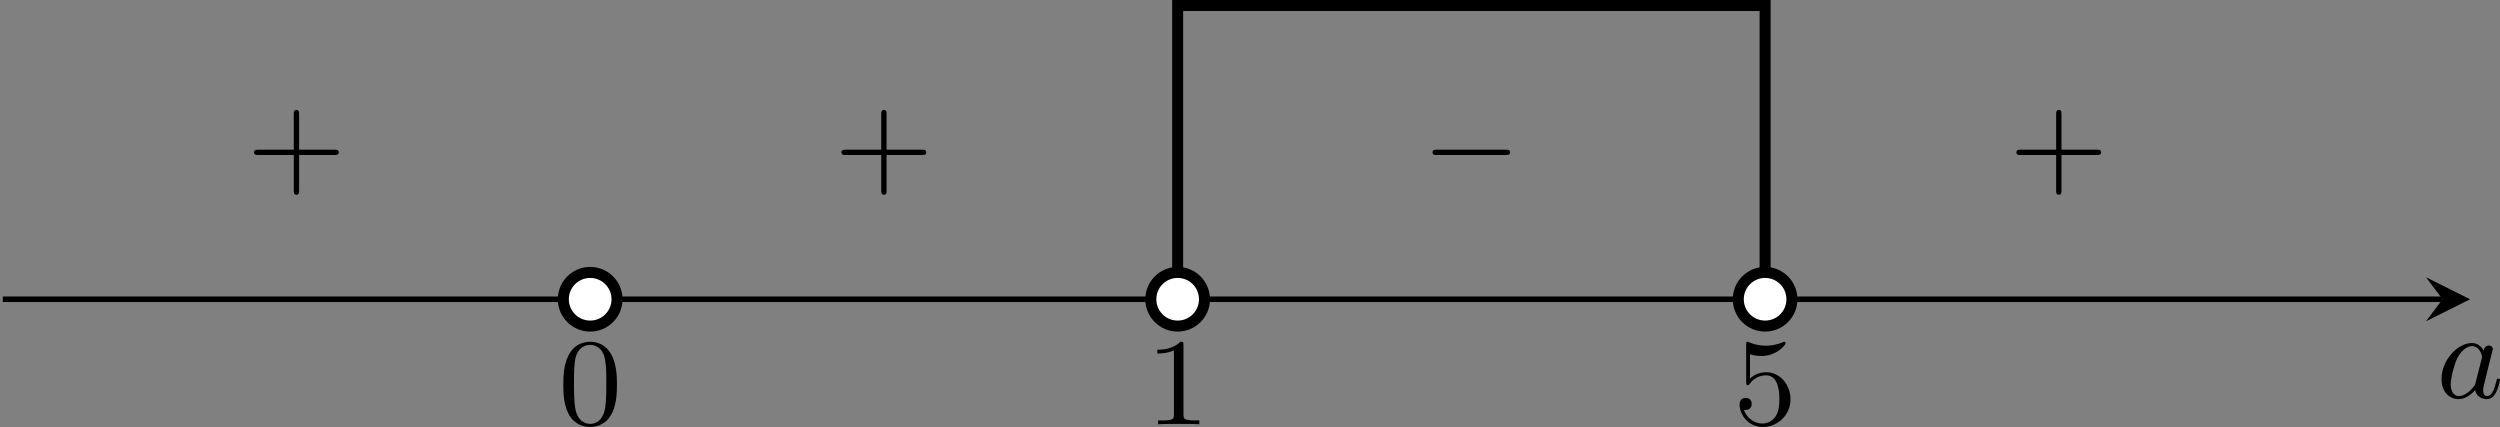<?xml version='1.0' encoding='UTF-8'?>
<!-- This file was generated by dvisvgm 2.13.3 -->
<svg version='1.1' xmlns='http://www.w3.org/2000/svg' xmlns:xlink='http://www.w3.org/1999/xlink' width='361.9pt' height='61.811pt' viewBox='-.001 1012.703 361.9 61.811'>
<rect x="-.001" y="1012.703" width="361.9" height="61.811" fill="#808080" stroke="none"/>
<defs>
<path id='g1-0' d='M6.052-2.053C6.214-2.053 6.384-2.053 6.384-2.251C6.384-2.439 6.205-2.439 6.052-2.439H1.103C.95-2.439 .771-2.439 .771-2.251C.771-2.053 .941-2.053 1.103-2.053H6.052Z'/>
<path id='g5-43' d='M6.33-2.053C6.456-2.053 6.644-2.053 6.644-2.242C6.644-2.439 6.474-2.439 6.33-2.439H3.775V-5.003C3.775-5.147 3.775-5.317 3.578-5.317C3.389-5.317 3.389-5.129 3.389-5.003V-2.439H.825C.699-2.439 .511-2.439 .511-2.251C.511-2.053 .681-2.053 .825-2.053H3.389V.511C3.389 .655 3.389 .825 3.587 .825C3.775 .825 3.775 .637 3.775 .511V-2.053H6.33Z'/>
<path id='g5-48' d='M4.241-2.869C4.241-3.47 4.214-4.241 3.9-4.914C3.506-5.756 2.824-5.972 2.304-5.972C1.766-5.972 1.085-5.756 .69-4.896C.403-4.277 .359-3.551 .359-2.869C.359-2.286 .377-1.417 .762-.708C1.184 .054 1.883 .197 2.295 .197C2.878 .197 3.542-.054 3.918-.879C4.187-1.479 4.241-2.152 4.241-2.869ZM2.304-.027C2.035-.027 1.39-.152 1.219-1.166C1.13-1.695 1.13-2.466 1.13-2.977C1.13-3.587 1.13-4.295 1.237-4.788C1.417-5.586 1.991-5.747 2.295-5.747C2.636-5.747 3.201-5.568 3.371-4.734C3.47-4.241 3.47-3.542 3.47-2.977C3.47-2.421 3.47-1.668 3.38-1.139C3.192-.117 2.529-.027 2.304-.027Z'/>
<path id='g5-49' d='M2.726-5.73C2.726-5.954 2.717-5.972 2.493-5.972C1.937-5.398 1.112-5.398 .834-5.398V-5.12C1.004-5.12 1.551-5.12 2.035-5.353V-.717C2.035-.386 2.008-.278 1.175-.278H.888V0C1.21-.027 2.008-.027 2.376-.027S3.551-.027 3.873 0V-.278H3.587C2.753-.278 2.726-.386 2.726-.717V-5.73Z'/>
<path id='g5-53' d='M.933-3.093C.933-2.932 .933-2.833 1.058-2.833C1.13-2.833 1.157-2.869 1.21-2.95C1.479-3.327 1.91-3.542 2.376-3.542C3.335-3.542 3.335-2.161 3.335-1.838C3.335-1.56 3.335-1.004 3.084-.601C2.842-.224 2.466-.054 2.116-.054C1.587-.054 .986-.386 .771-1.049C.78-1.049 .834-1.031 .897-1.031C1.076-1.031 1.336-1.148 1.336-1.47C1.336-1.748 1.139-1.91 .897-1.91C.708-1.91 .457-1.802 .457-1.444C.457-.628 1.139 .197 2.134 .197C3.219 .197 4.142-.681 4.142-1.793C4.142-2.878 3.371-3.766 2.394-3.766C1.964-3.766 1.524-3.622 1.21-3.3V-5.066C1.479-4.985 1.757-4.94 2.035-4.94C3.138-4.94 3.784-5.738 3.784-5.855C3.784-5.936 3.73-5.972 3.685-5.972C3.667-5.972 3.649-5.972 3.569-5.927C3.147-5.756 2.735-5.685 2.358-5.685C1.973-5.685 1.569-5.756 1.157-5.927C1.067-5.972 1.049-5.972 1.04-5.972C.933-5.972 .933-5.882 .933-5.73V-3.093Z'/>
<path id='g2-97' d='M3.425-3.407C3.255-3.73 2.977-3.963 2.573-3.963C1.533-3.963 .377-2.726 .377-1.354C.377-.368 1.004 .099 1.605 .099C2.188 .099 2.663-.386 2.806-.556C2.905-.063 3.353 .099 3.64 .099C3.9 .099 4.125-.018 4.322-.395C4.483-.69 4.609-1.246 4.609-1.282C4.609-1.327 4.582-1.39 4.492-1.39C4.385-1.39 4.376-1.345 4.34-1.175C4.142-.395 3.945-.126 3.667-.126C3.443-.126 3.389-.341 3.389-.538C3.389-.708 3.434-.888 3.515-1.201L3.739-2.125C3.802-2.349 3.963-3.022 3.999-3.156C4.035-3.282 4.089-3.497 4.089-3.524C4.089-3.667 3.972-3.784 3.811-3.784C3.694-3.784 3.47-3.712 3.425-3.407ZM2.842-1.094C2.798-.924 2.798-.915 2.654-.744C2.331-.359 1.964-.126 1.632-.126C1.193-.126 1.04-.583 1.04-.968C1.04-1.408 1.3-2.439 1.515-2.869C1.802-3.407 2.215-3.739 2.573-3.739C3.174-3.739 3.309-3.022 3.309-2.959C3.309-2.914 3.291-2.86 3.282-2.824L2.842-1.094Z'/>
</defs>
<g id='page31' transform='matrix(2 0 0 2 0 0)'>
<path d='M.199 528.012H176.789' stroke='#000' fill='none' stroke-width='.399'/>
<path d='M178.782 528.012L175.594 526.418L176.789 528.012L175.594 529.605'/>
<g transform='matrix(1 0 0 1 48.583 7.131)'>
<use x='127.758' y='528.012' xlink:href='#g2-97'/>
</g>
<path d='M127.758 528.012V506.75H85.238V528.012' stroke='#000' fill='none' stroke-width='.797' stroke-miterlimit='10'/>
<path d='M44.66 528.012C44.66 526.937 43.789 526.07 42.719 526.07C41.645 526.07 40.773 526.937 40.773 528.012C40.773 529.086 41.645 529.953 42.719 529.953C43.789 529.953 44.66 529.086 44.66 528.012Z' fill='#fff'/>
<path d='M44.66 528.012C44.66 526.937 43.789 526.07 42.719 526.07C41.645 526.07 40.773 526.937 40.773 528.012C40.773 529.086 41.645 529.953 42.719 529.953C43.789 529.953 44.66 529.086 44.66 528.012Z' stroke='#000' fill='none' stroke-width='.797' stroke-miterlimit='10'/>
<path d='M87.18 528.012C87.18 526.937 86.312 526.07 85.238 526.07S83.297 526.937 83.297 528.012C83.297 529.086 84.164 529.953 85.238 529.953S87.18 529.086 87.18 528.012Z' fill='#fff'/>
<path d='M87.18 528.012C87.18 526.937 86.312 526.07 85.238 526.07S83.297 526.937 83.297 528.012C83.297 529.086 84.164 529.953 85.238 529.953S87.18 529.086 87.18 528.012Z' stroke='#000' fill='none' stroke-width='.797' stroke-miterlimit='10'/>
<path d='M129.699 528.012C129.699 526.937 128.832 526.07 127.758 526.07C126.684 526.07 125.816 526.937 125.816 528.012C125.816 529.086 126.684 529.953 127.758 529.953C128.832 529.953 129.699 529.086 129.699 528.012Z' fill='#fff'/>
<path d='M129.699 528.012C129.699 526.937 128.832 526.07 127.758 526.07C126.684 526.07 125.816 526.937 125.816 528.012C125.816 529.086 126.684 529.953 127.758 529.953C128.832 529.953 129.699 529.086 129.699 528.012Z' stroke='#000' fill='none' stroke-width='.797' stroke-miterlimit='10'/>
<g transform='matrix(1 0 0 1 -87.344 9.048)'>
<use x='127.758' y='528.012' xlink:href='#g5-48'/>
</g>
<g transform='matrix(1 0 0 1 -44.824 9.048)'>
<use x='127.758' y='528.012' xlink:href='#g5-49'/>
</g>
<g transform='matrix(1 0 0 1 -2.304 9.048)'>
<use x='127.758' y='528.012' xlink:href='#g5-53'/>
</g>
<g transform='matrix(1 0 0 1 17.676 -8.388)'>
<use x='127.758' y='528.012' xlink:href='#g5-43'/>
</g>
<g transform='matrix(1 0 0 1 -24.844 -8.388)'>
<use x='127.758' y='528.012' xlink:href='#g1-0'/>
</g>
<g transform='matrix(1 0 0 1 -67.364 -8.388)'>
<use x='127.758' y='528.012' xlink:href='#g5-43'/>
</g>
<g transform='matrix(1 0 0 1 -109.884 -8.388)'>
<use x='127.758' y='528.012' xlink:href='#g5-43'/>
</g>
</g>
</svg>
